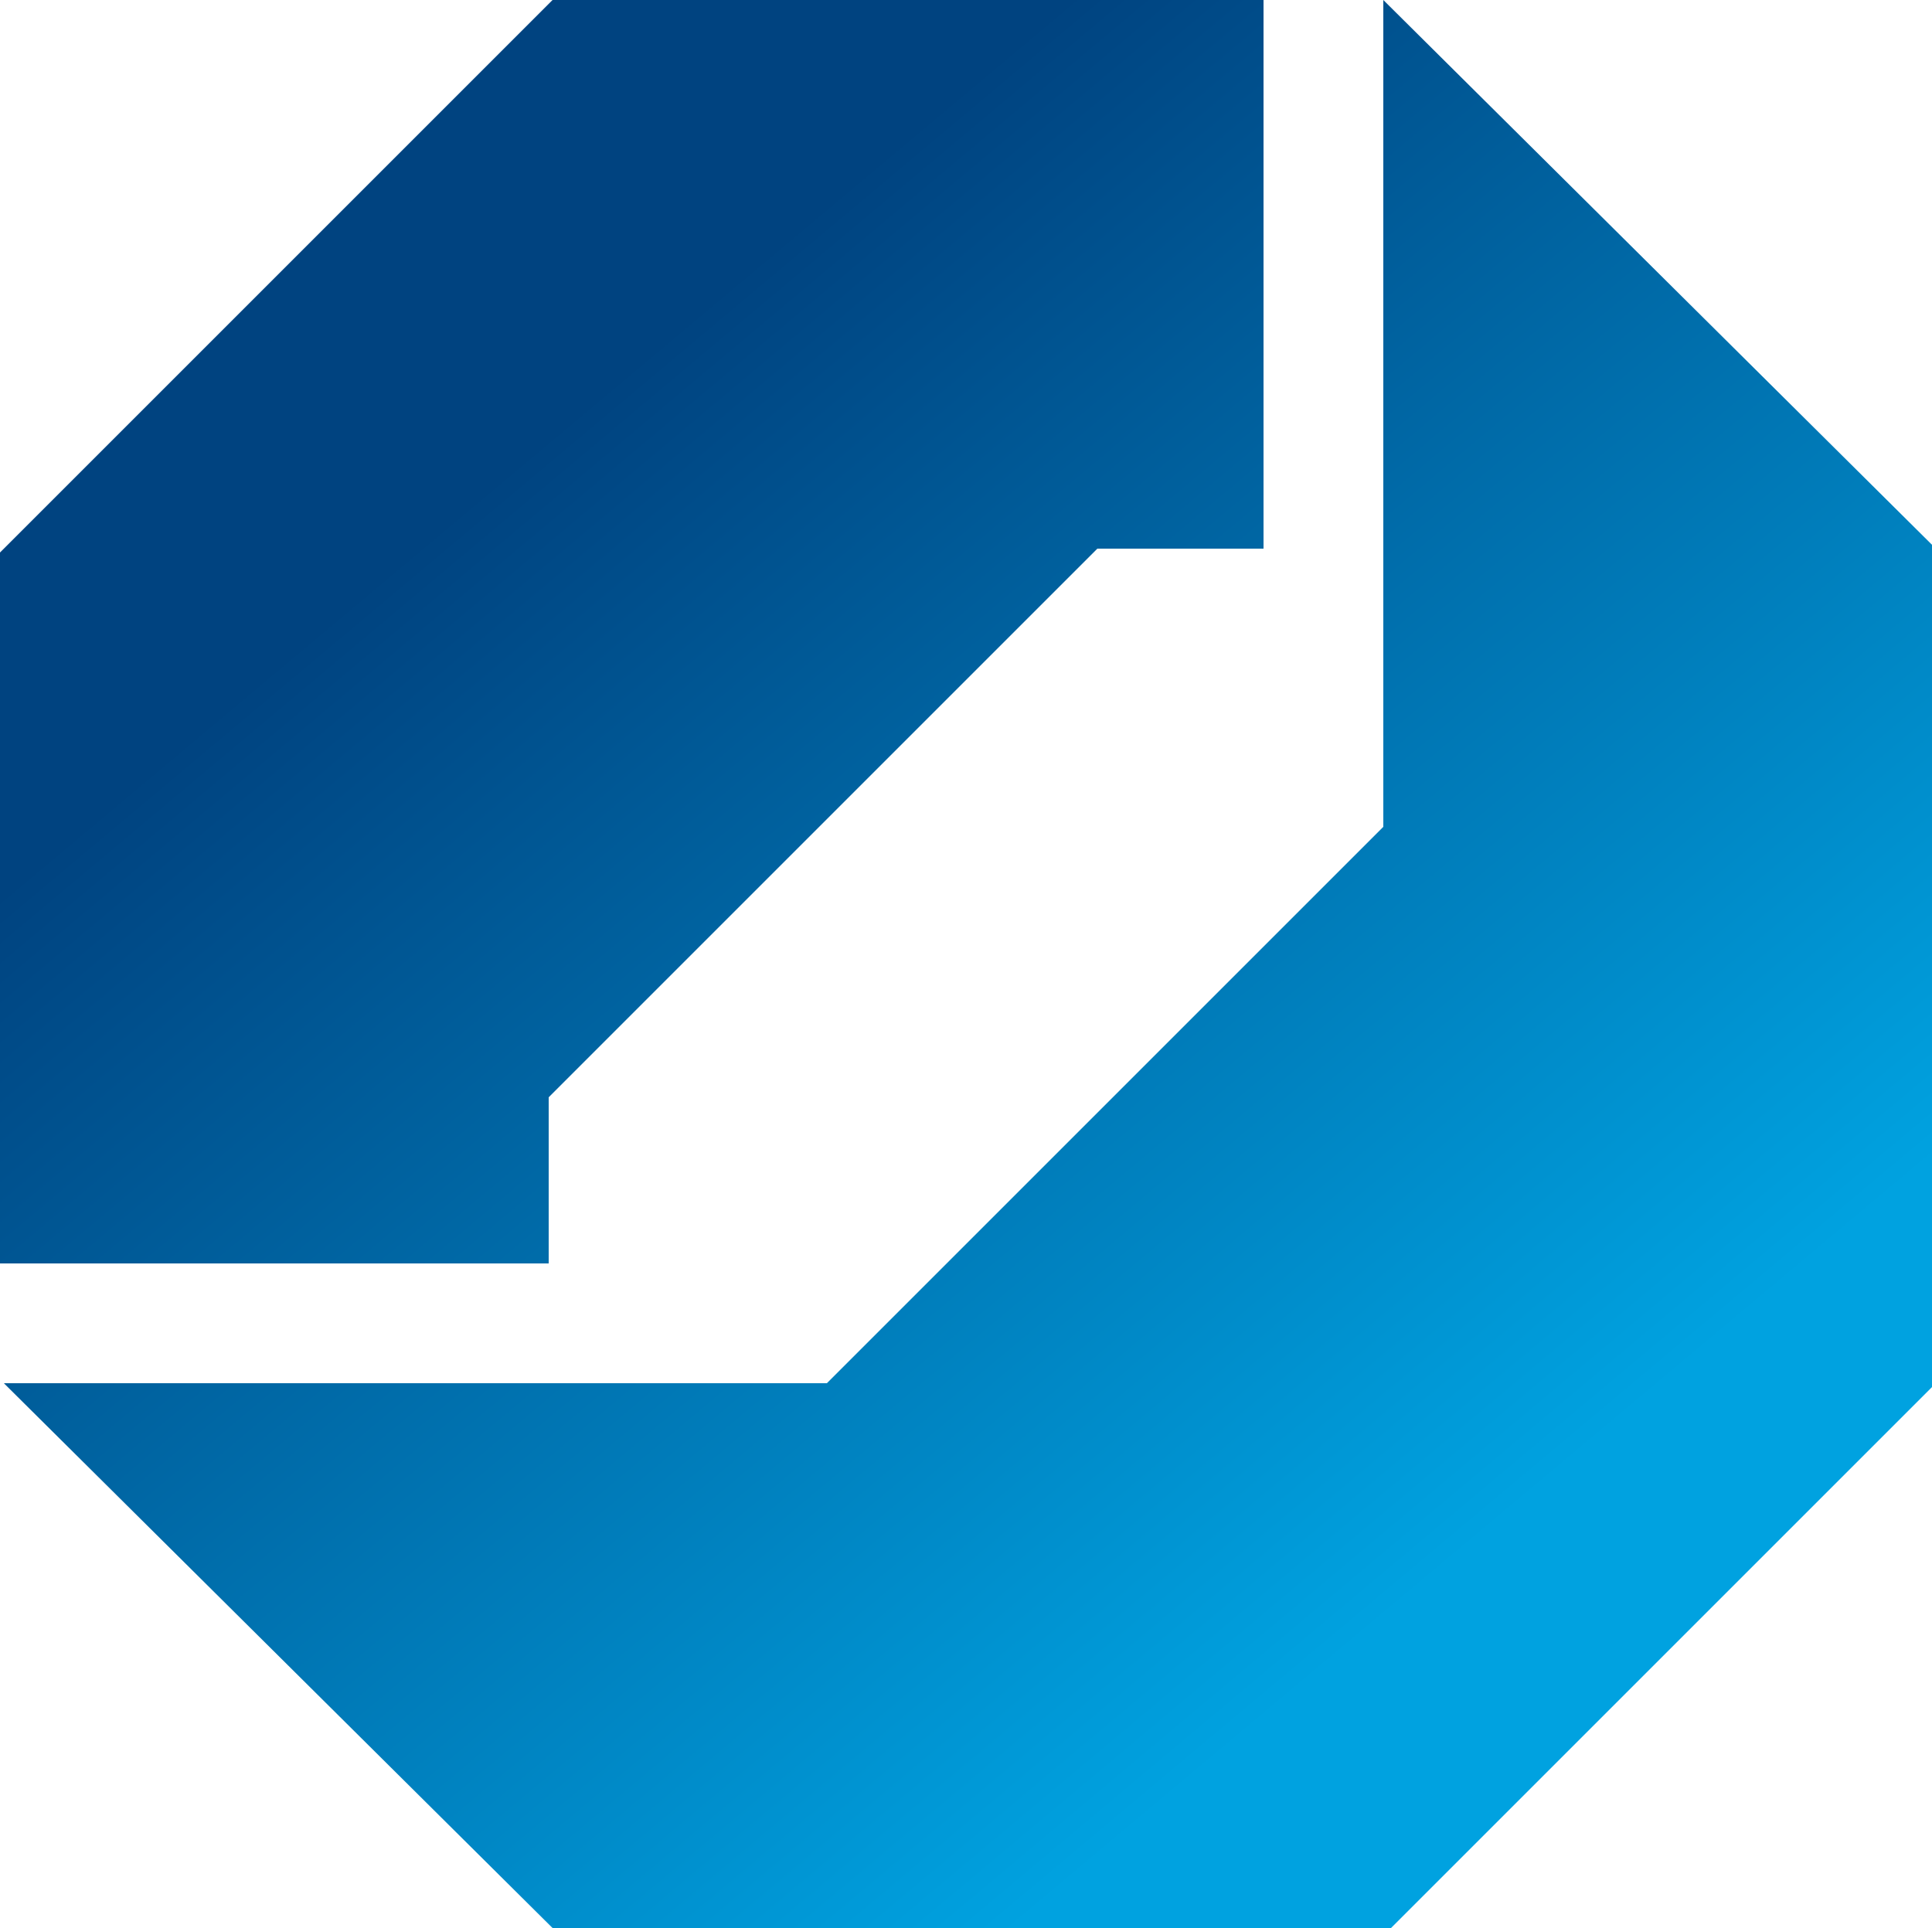 <svg xmlns="http://www.w3.org/2000/svg" viewBox="0 0 500 499"><defs><linearGradient id="a" x1="419.1" x2="18" y1="68" y2="546" gradientTransform="matrix(1 0 0 -1 0 518)" gradientUnits="userSpaceOnUse"><stop offset=".1" stop-color="#00a2e0"/><stop offset=".7" stop-color="#004380"/></linearGradient></defs><path fill="url(#a)" d="M0 327V143L143 0h184v142h-43L142 284v43H0Zm358-113L214 358H1l142 141h217l140-140V141L358 0v214Z"/></svg>